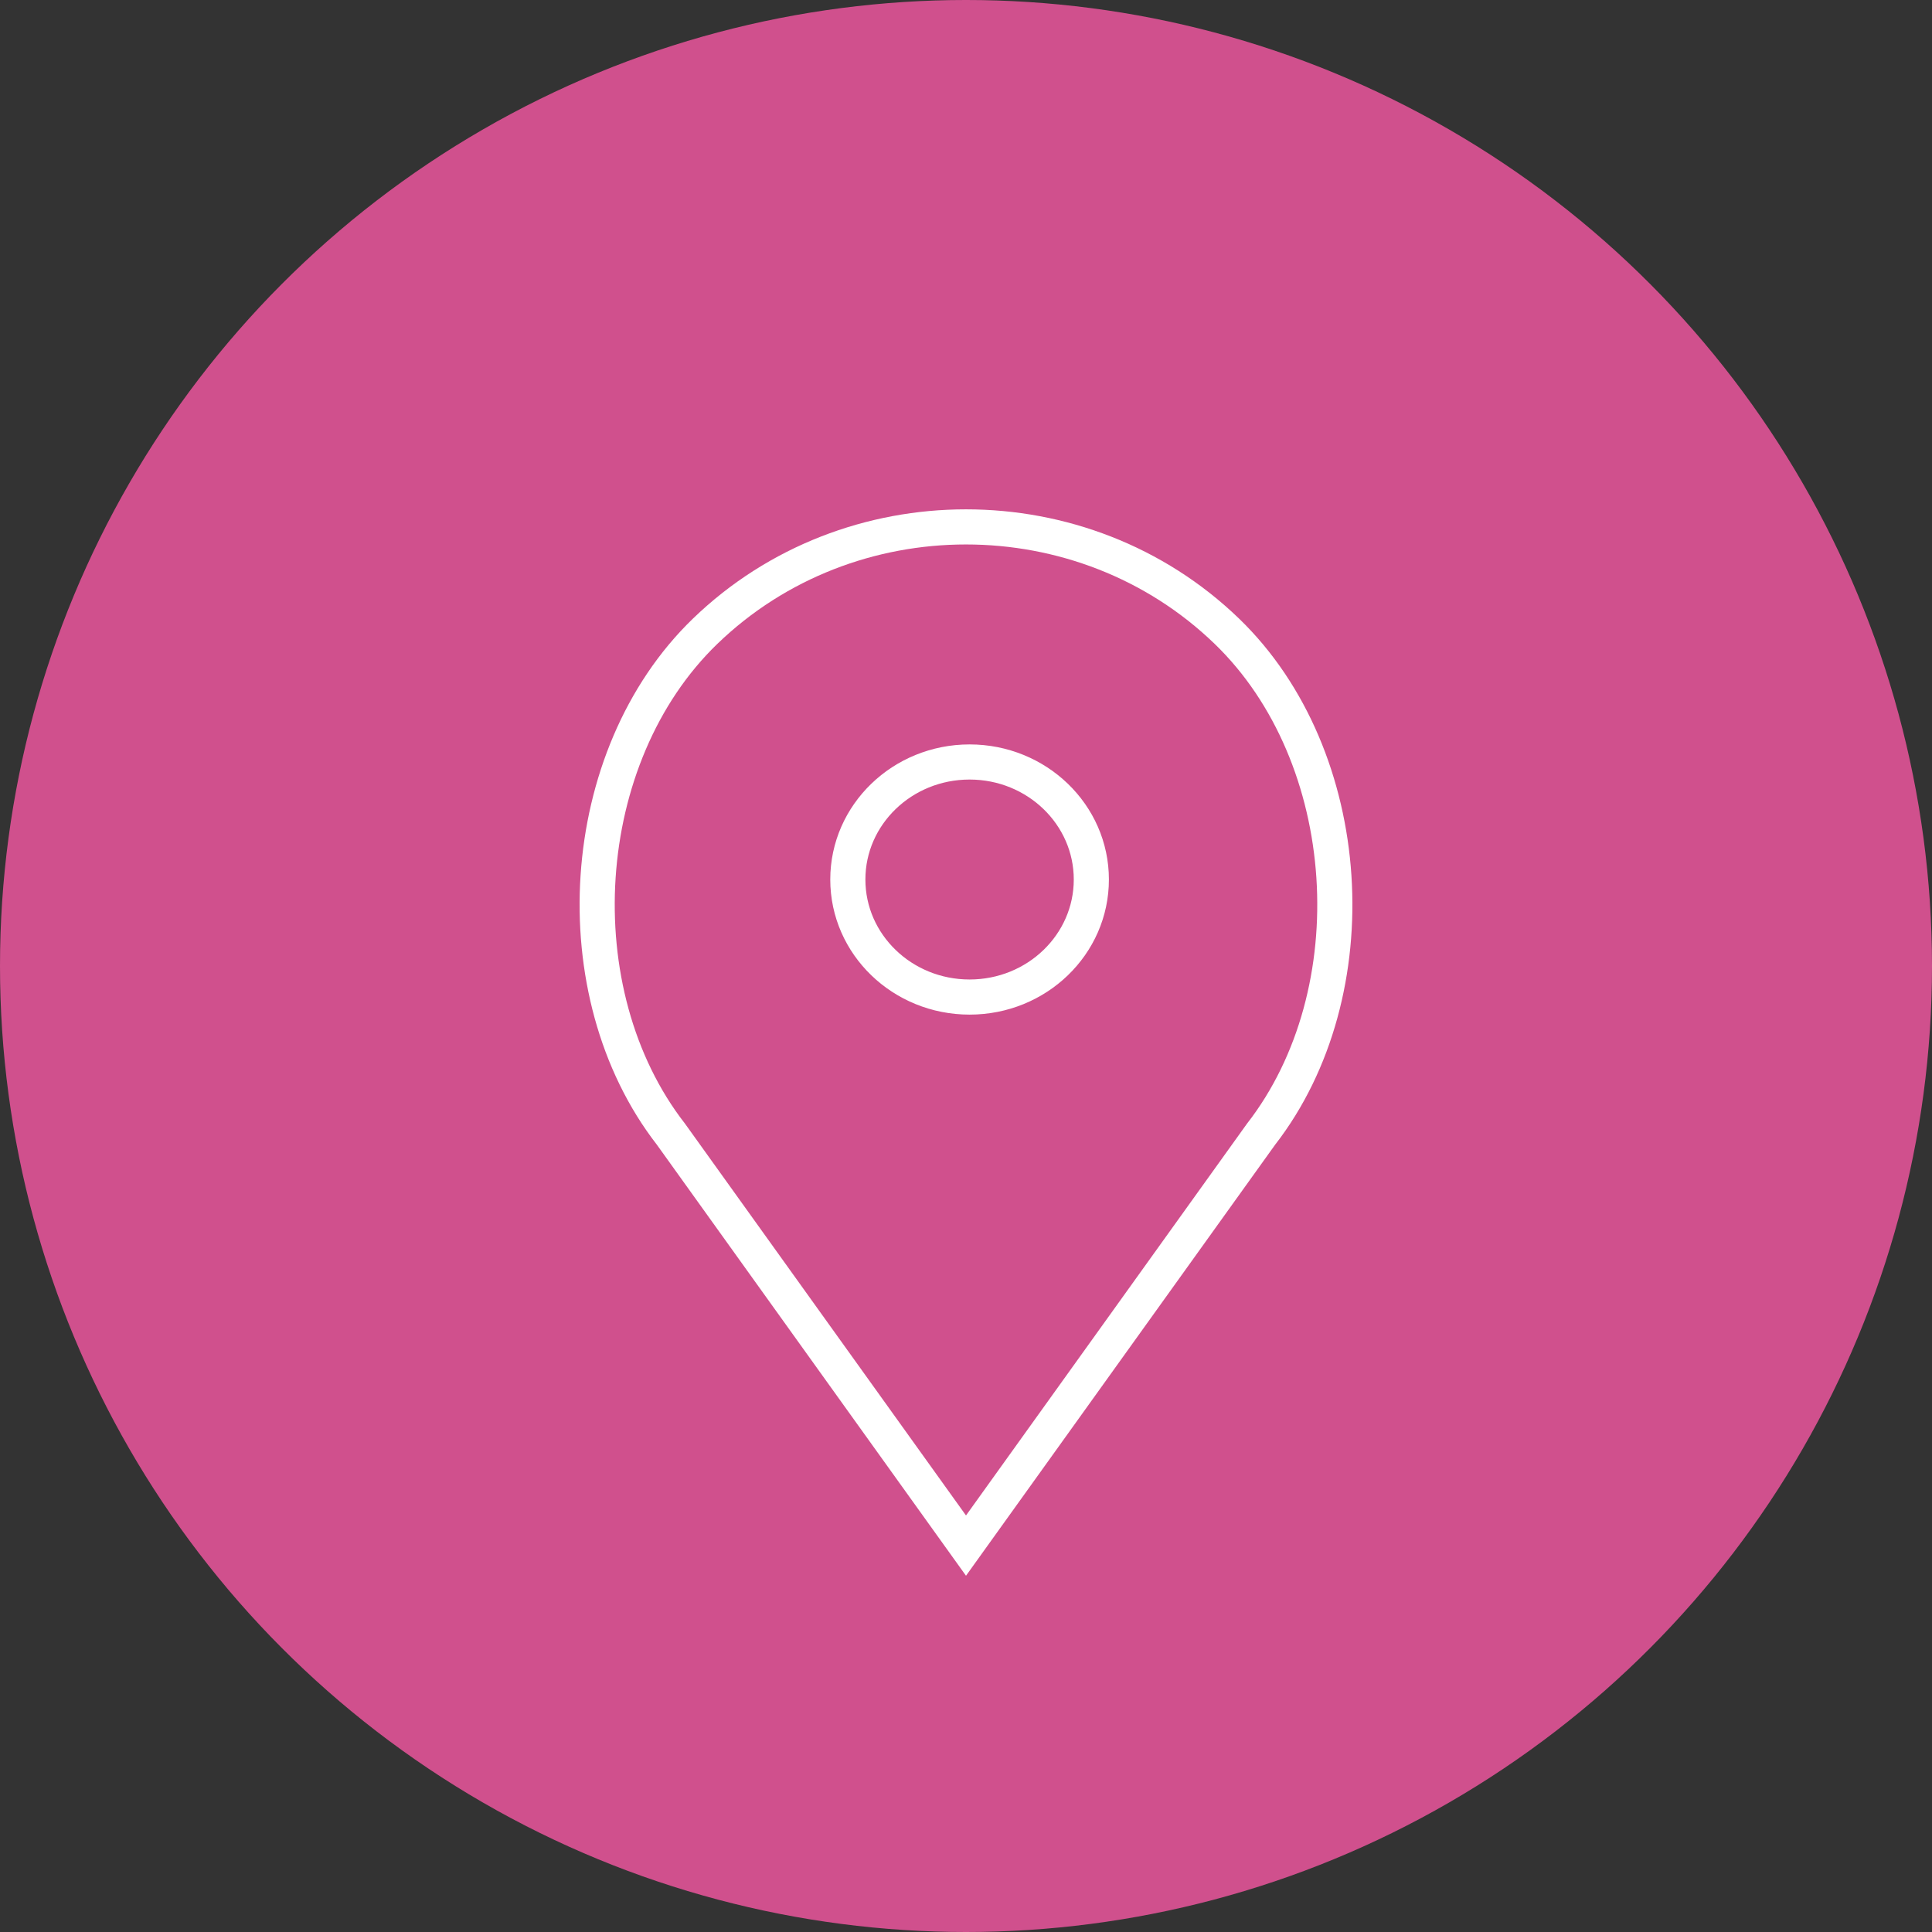 <?xml version="1.0" encoding="UTF-8"?> <svg xmlns="http://www.w3.org/2000/svg" width="55" height="55" viewBox="0 0 55 55" fill="none"><rect x="0" y="0" width="55" height="55" fill="#333333" stroke="none"/> <circle cx="27.5" cy="27.5" r="27.5" fill="#D0508D"></circle> <path d="M34.925 17.969C30.824 14.01 24.176 14.01 20.075 17.969C16.381 21.536 15.965 28.252 19.1 32.288L27.5 44L35.9 32.288C39.035 28.252 38.619 21.536 34.925 17.969ZM27.602 28.384C25.688 28.384 24.136 26.887 24.136 25.038C24.136 23.19 25.688 21.692 27.602 21.692C29.517 21.692 31.068 23.19 31.068 25.038C31.068 26.887 29.517 28.384 27.602 28.384Z" stroke="white" stroke-linecap="round"></path> </svg> 